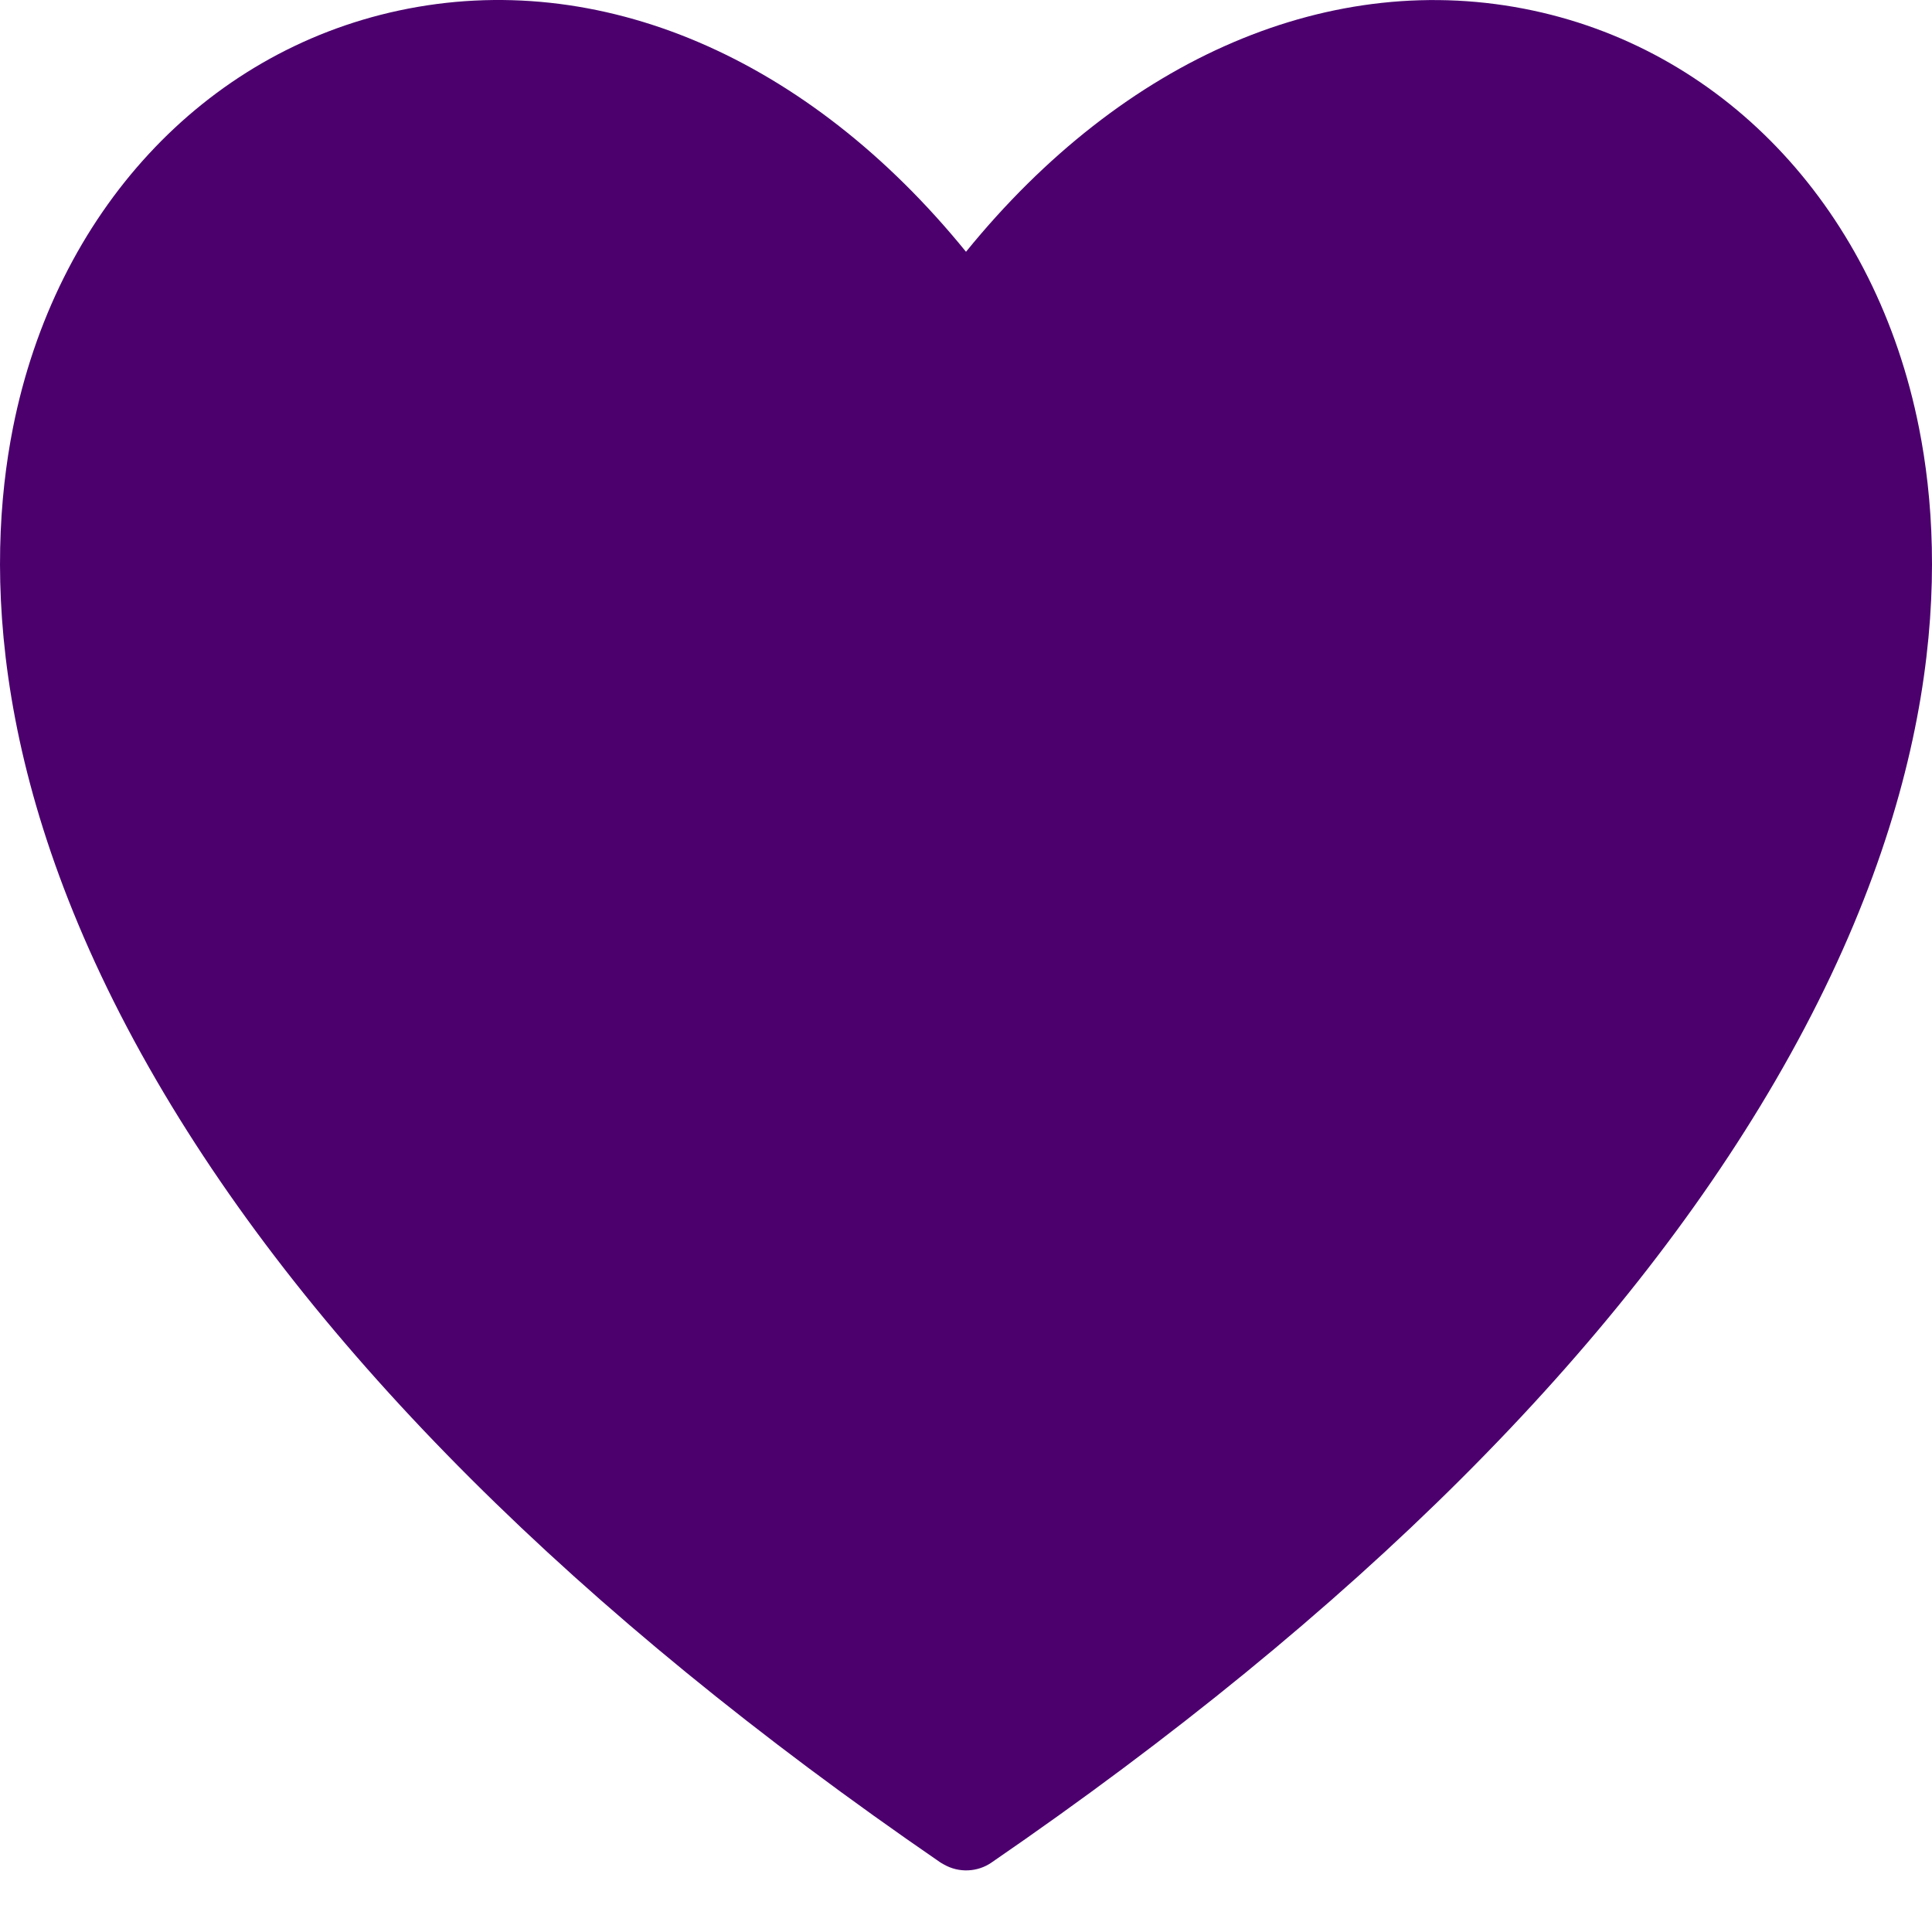 <svg width="22" height="22" viewBox="0 0 22 22" fill="none" xmlns="http://www.w3.org/2000/svg">
<path d="M11 2.867C12.798 0.654 15.171 -0.367 17.456 0.12C19.68 0.595 21.365 2.416 21.852 4.872C22.165 6.445 22.134 9.012 20.215 12.309C18.433 15.37 15.431 18.365 11.292 21.208C11.213 21.263 11.12 21.294 11.023 21.298C10.927 21.302 10.832 21.279 10.748 21.231C10.74 21.227 10.731 21.222 10.723 21.217C10.717 21.213 10.712 21.21 10.707 21.207L10.704 21.205C6.567 18.363 3.567 15.369 1.785 12.309C-0.133 9.013 -0.164 6.447 0.147 4.874C0.634 2.418 2.318 0.596 4.542 0.12C6.828 -0.369 9.202 0.654 11 2.867Z" fill="#4B006E"/>
</svg>
